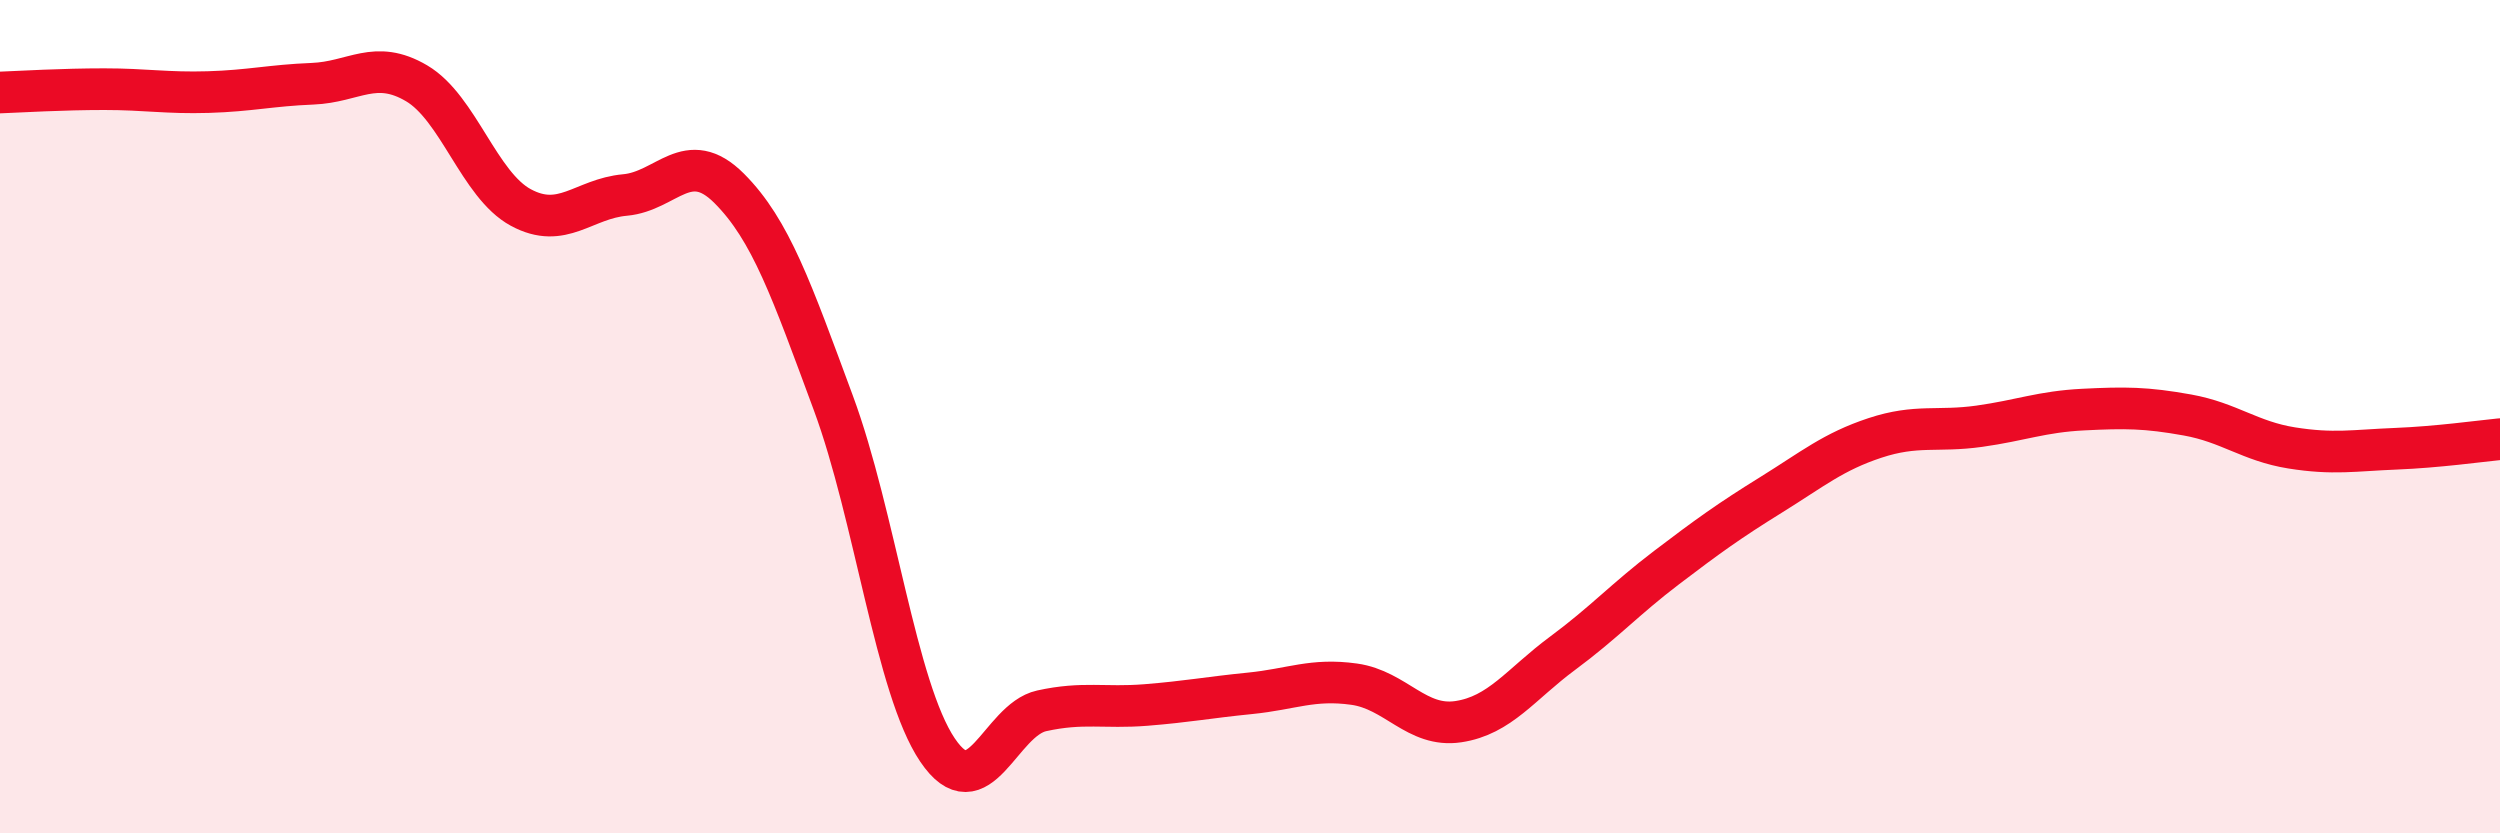 
    <svg width="60" height="20" viewBox="0 0 60 20" xmlns="http://www.w3.org/2000/svg">
      <path
        d="M 0,2.22 C 0.5,2.2 1.5,2.14 2.5,2.14 C 3.5,2.14 4,2.24 5,2.21 C 6,2.18 6.5,2.05 7.5,2.01 C 8.5,1.97 9,1.41 10,2 C 11,2.59 11.5,4.44 12.5,4.98 C 13.5,5.52 14,4.77 15,4.68 C 16,4.59 16.5,3.52 17.5,4.52 C 18.5,5.52 19,6.97 20,9.67 C 21,12.37 21.5,16.52 22.5,18 C 23.5,19.48 24,17.28 25,17.06 C 26,16.84 26.5,17 27.5,16.92 C 28.5,16.84 29,16.74 30,16.64 C 31,16.54 31.5,16.28 32.5,16.42 C 33.5,16.56 34,17.47 35,17.32 C 36,17.17 36.5,16.42 37.5,15.68 C 38.5,14.94 39,14.38 40,13.62 C 41,12.86 41.5,12.5 42.5,11.88 C 43.5,11.26 44,10.84 45,10.51 C 46,10.18 46.5,10.37 47.5,10.23 C 48.5,10.09 49,9.88 50,9.83 C 51,9.78 51.5,9.78 52.5,9.96 C 53.5,10.14 54,10.59 55,10.75 C 56,10.91 56.5,10.81 57.5,10.77 C 58.5,10.73 59.5,10.59 60,10.54L60 20L0 20Z"
        fill="#EB0A25"
        opacity="0.1"
        stroke-linecap="round"
        stroke-linejoin="round"
      />
      <path
        d="M 0,2.22 C 0.5,2.2 1.5,2.14 2.5,2.14 C 3.5,2.14 4,2.24 5,2.21 C 6,2.18 6.5,2.05 7.5,2.01 C 8.5,1.97 9,1.41 10,2 C 11,2.59 11.5,4.44 12.5,4.98 C 13.5,5.52 14,4.77 15,4.68 C 16,4.59 16.5,3.52 17.5,4.52 C 18.5,5.52 19,6.97 20,9.67 C 21,12.37 21.5,16.52 22.5,18 C 23.5,19.48 24,17.28 25,17.06 C 26,16.84 26.5,17 27.5,16.92 C 28.5,16.84 29,16.74 30,16.64 C 31,16.54 31.5,16.28 32.5,16.42 C 33.5,16.56 34,17.47 35,17.32 C 36,17.17 36.5,16.42 37.5,15.68 C 38.5,14.94 39,14.38 40,13.62 C 41,12.86 41.5,12.5 42.5,11.88 C 43.5,11.26 44,10.84 45,10.51 C 46,10.18 46.5,10.37 47.5,10.23 C 48.5,10.09 49,9.88 50,9.83 C 51,9.78 51.5,9.78 52.5,9.96 C 53.5,10.14 54,10.59 55,10.75 C 56,10.91 56.5,10.81 57.5,10.77 C 58.5,10.73 59.5,10.59 60,10.54"
        stroke="#EB0A25"
        stroke-width="1"
        fill="none"
        stroke-linecap="round"
        stroke-linejoin="round"
      />
    </svg>
  